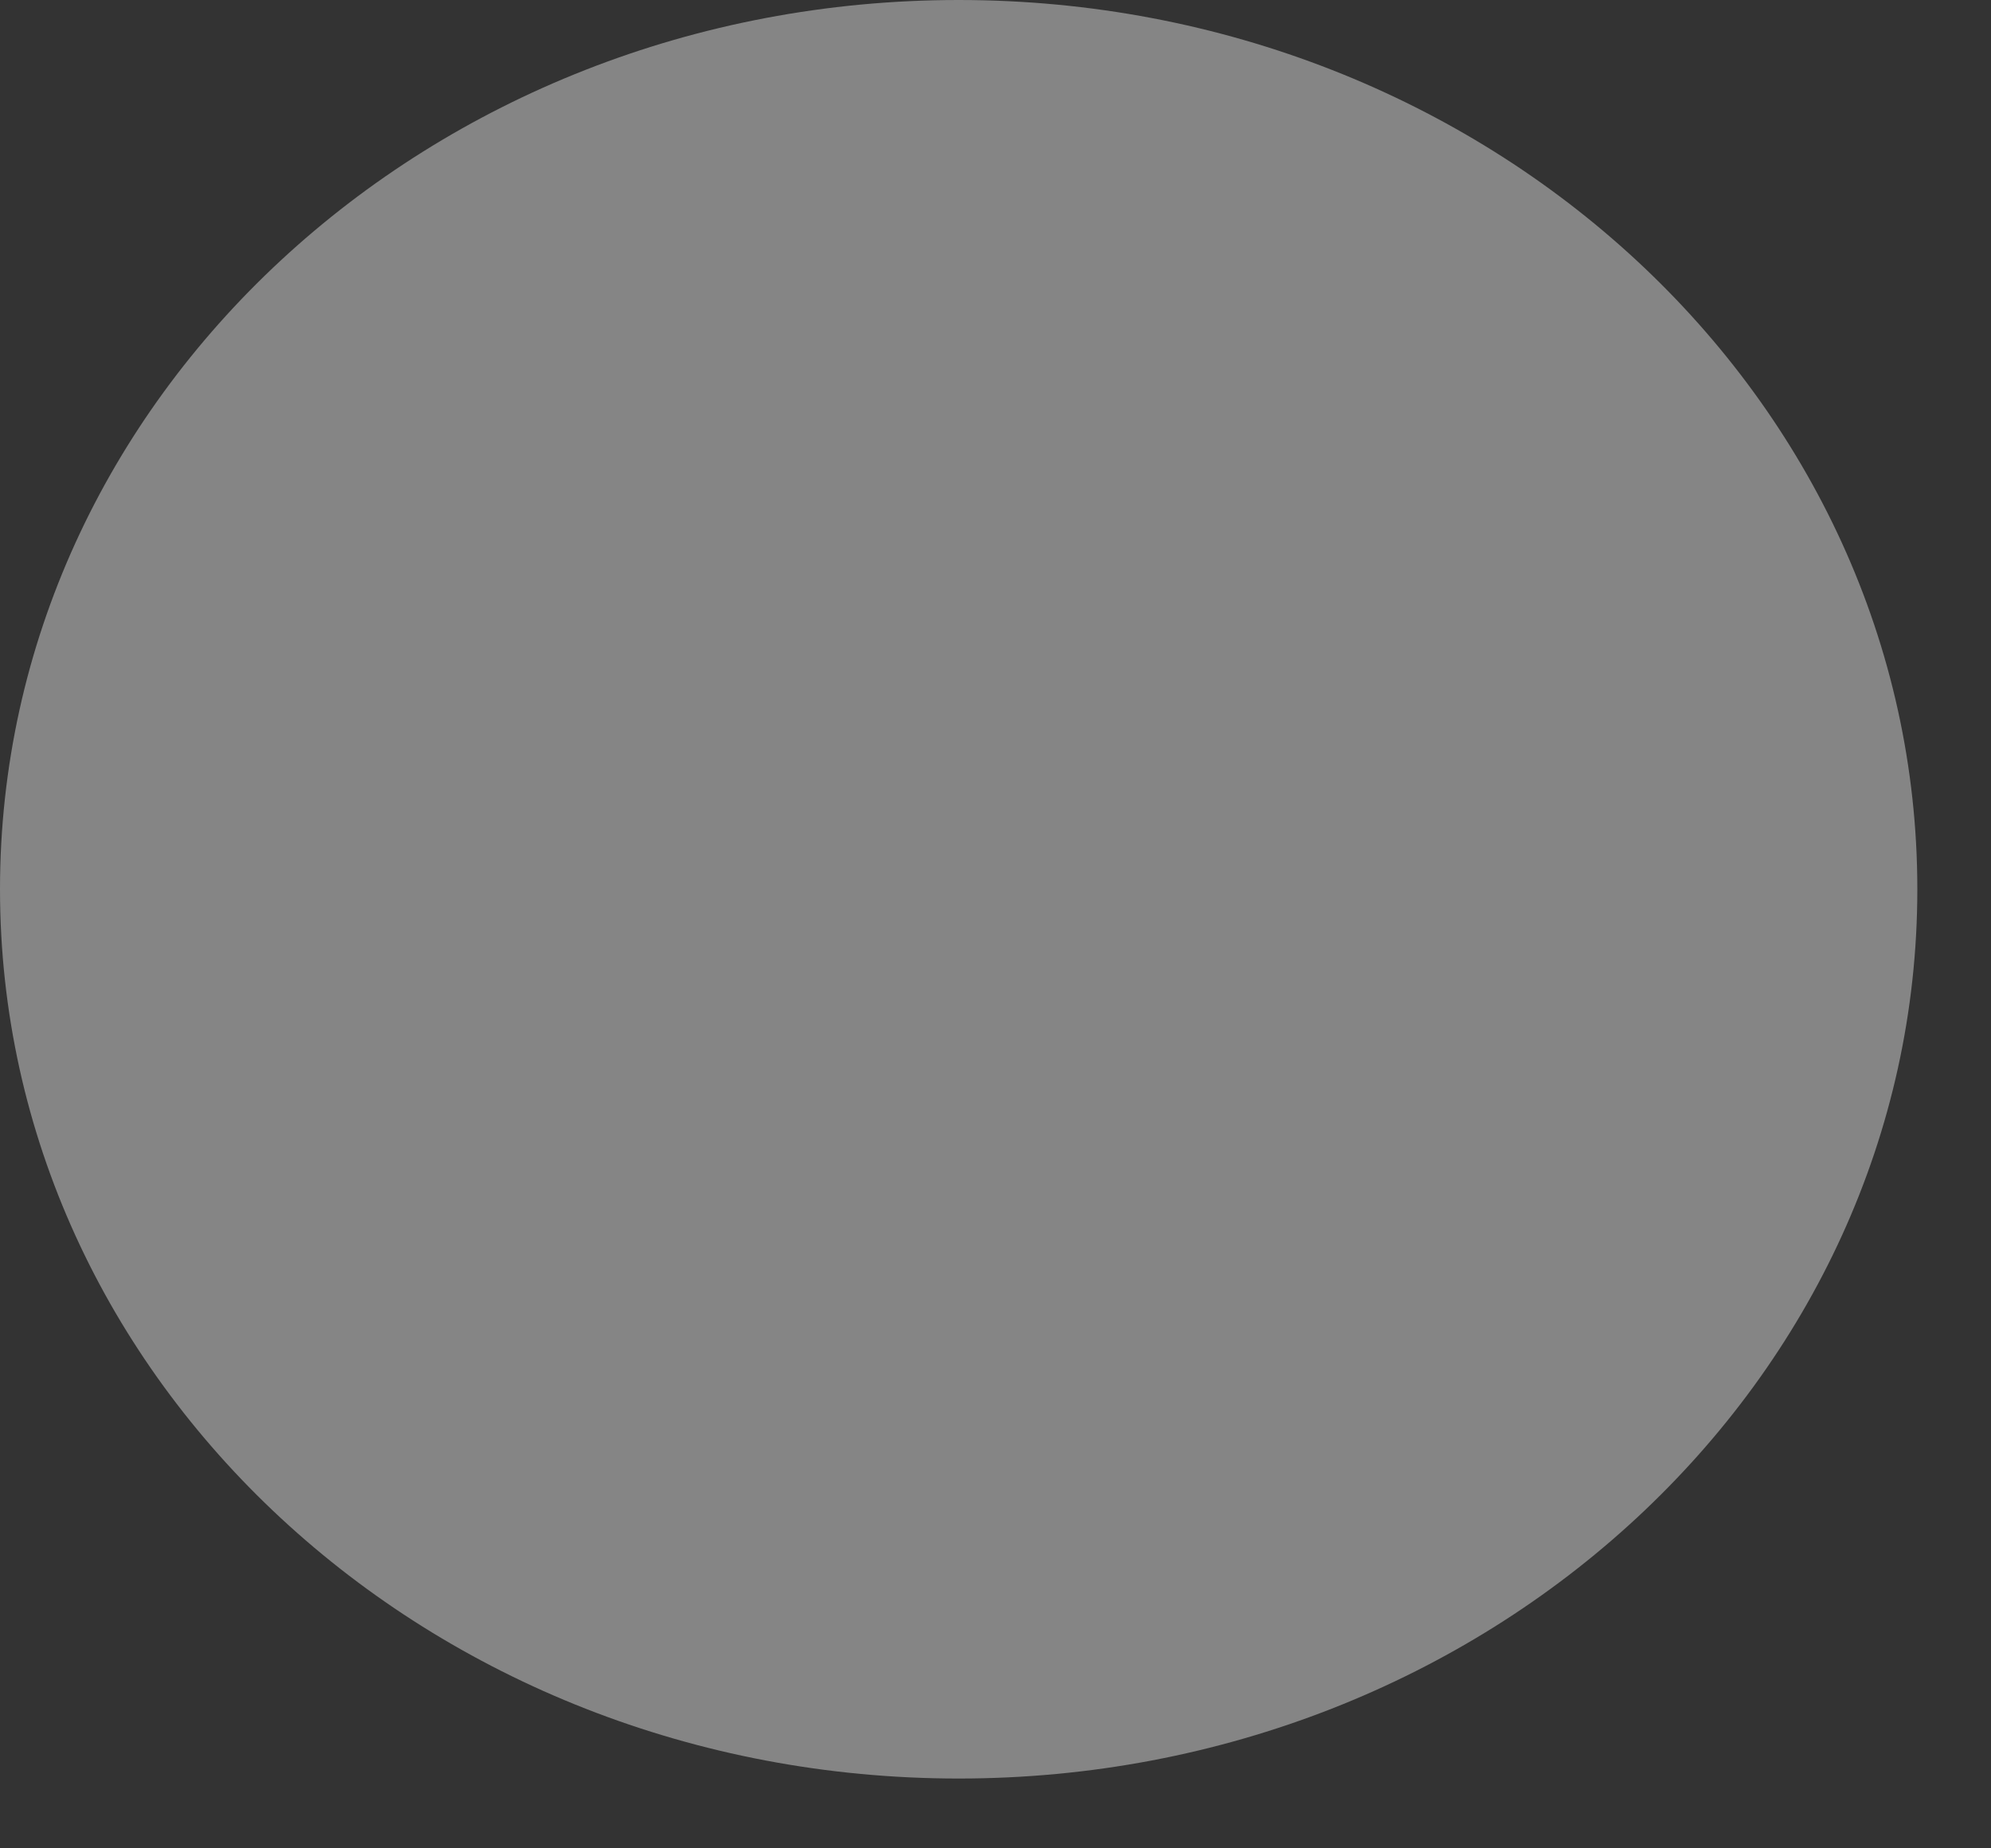 <?xml version="1.0" encoding="utf-8"?>
<svg xmlns="http://www.w3.org/2000/svg" fill="none" height="100%" overflow="visible" preserveAspectRatio="none" style="display: block;" viewBox="0 0 14 13" width="100%">
<rect x="0" y="0" width="14" height="13" fill="#333333" stroke="none"/>
<path d="M6.741 12.509C10.464 12.509 13.482 9.709 13.482 6.254C13.482 2.8 10.464 0 6.741 0C3.018 0 0 2.8 0 6.254C0 9.709 3.018 12.509 6.741 12.509Z" fill="url(#paint0_radial_0_866)" id="Vector" opacity="0.4" style="mix-blend-mode:multiply"/>
<defs>
<radialGradient cx="0" cy="0" gradientTransform="translate(79.27 -19.176) rotate(-137.144) scale(5.529 5.763)" gradientUnits="userSpaceOnUse" id="paint0_radial_0_866" r="1">
<stop stop-color="#B61600"/>
<stop offset="0.16" stop-color="#C54736"/>
<stop offset="0.39" stop-color="#D9877C"/>
<stop offset="0.6" stop-color="#E9BBB4"/>
<stop offset="0.78" stop-color="#F5E0DD"/>
<stop offset="0.92" stop-color="#FCF6F5"/>
<stop offset="1" stop-color="white"/>
</radialGradient>
</defs>
</svg>
